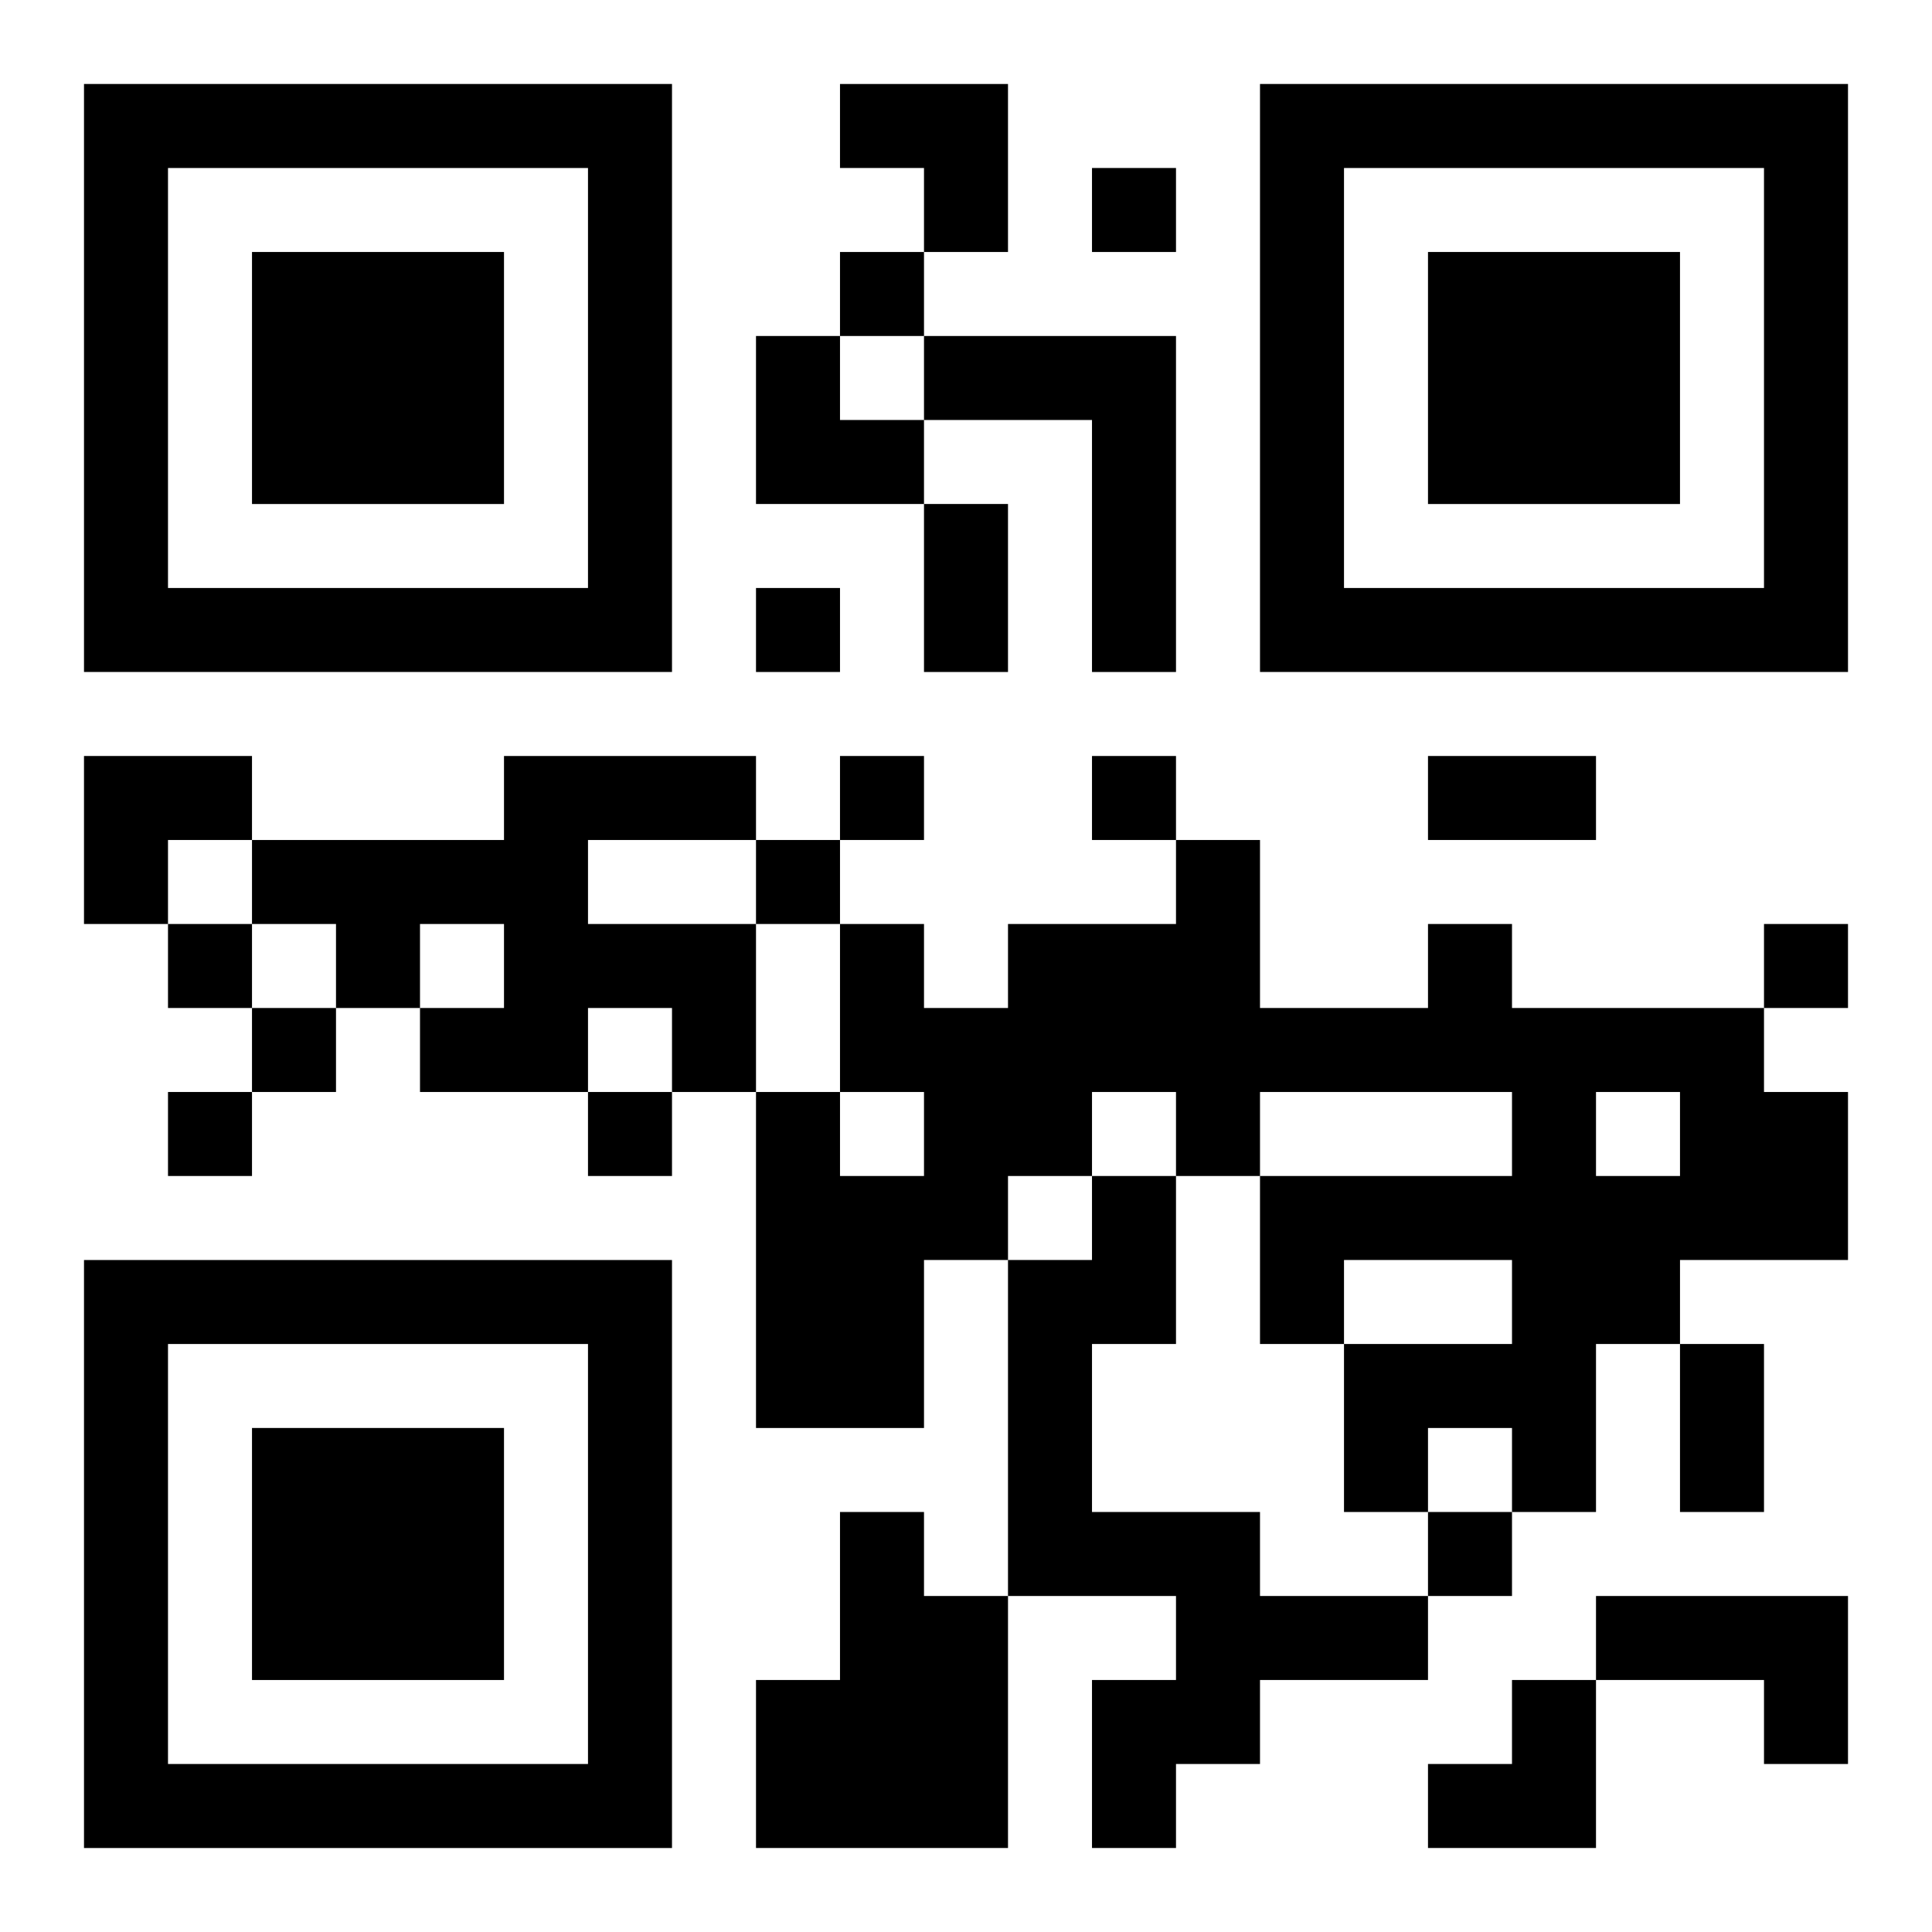<?xml version="1.0" encoding="UTF-8"?>
<svg width="250" height="250" baseProfile="full" version="1.1" viewBox="-1 -1 23 23" xmlns="http://www.w3.org/2000/svg" xmlns:xlink="http://www.w3.org/1999/xlink"><symbol id="a"><path d="m0 7v7h7v-7h-7zm1 1h5v5h-5v-5zm1 1v3h3v-3h-3z"/></symbol><use y="-7" xlink:href="#a"/><use y="7" xlink:href="#a"/><use x="14" y="-7" xlink:href="#a"/><path d="m10 3h3v4h-1v-3h-2v-1m-5 5h3v1h-2v1h2v2h-1v-1h-1v1h-2v-1h1v-1h-1v1h-1v-1h-1v-1h3v-1m11 2h1v1h3v1h1v2h-2v1h-1v2h-1v-1h-1v1h-1v-2h2v-1h-2v1h-1v-2h3v-1h-3v1h-1v-1h-1v1h-1v1h-1v2h-2v-4h1v1h1v-1h-1v-2h1v1h1v-1h2v-1h1v2h2v-1m2 2v1h1v-1h-1m-6 1h1v2h-1v2h2v1h2v1h-2v1h-1v1h-1v-2h1v-1h-2v-4h1v-1m-3 4h1v1h1v3h-3v-2h1v-2m9 1h3v2h-1v-1h-2v-1m-6-17v1h1v-1h-1m-3 1v1h1v-1h-1m-1 4v1h1v-1h-1m1 2v1h1v-1h-1m3 0v1h1v-1h-1m-4 1v1h1v-1h-1m-7 1v1h1v-1h-1m19 0v1h1v-1h-1m-18 1v1h1v-1h-1m-1 1v1h1v-1h-1m5 0v1h1v-1h-1m10 5v1h1v-1h-1m-6-12h1v2h-1v-2m6 3h2v1h-2v-1m3 7h1v2h-1v-2m-10-15h2v2h-1v-1h-1zm-1 3h1v1h1v1h-2zm-8 5h2v1h-1v1h-1zm16 11m1 0h1v2h-2v-1h1z"/></svg>
